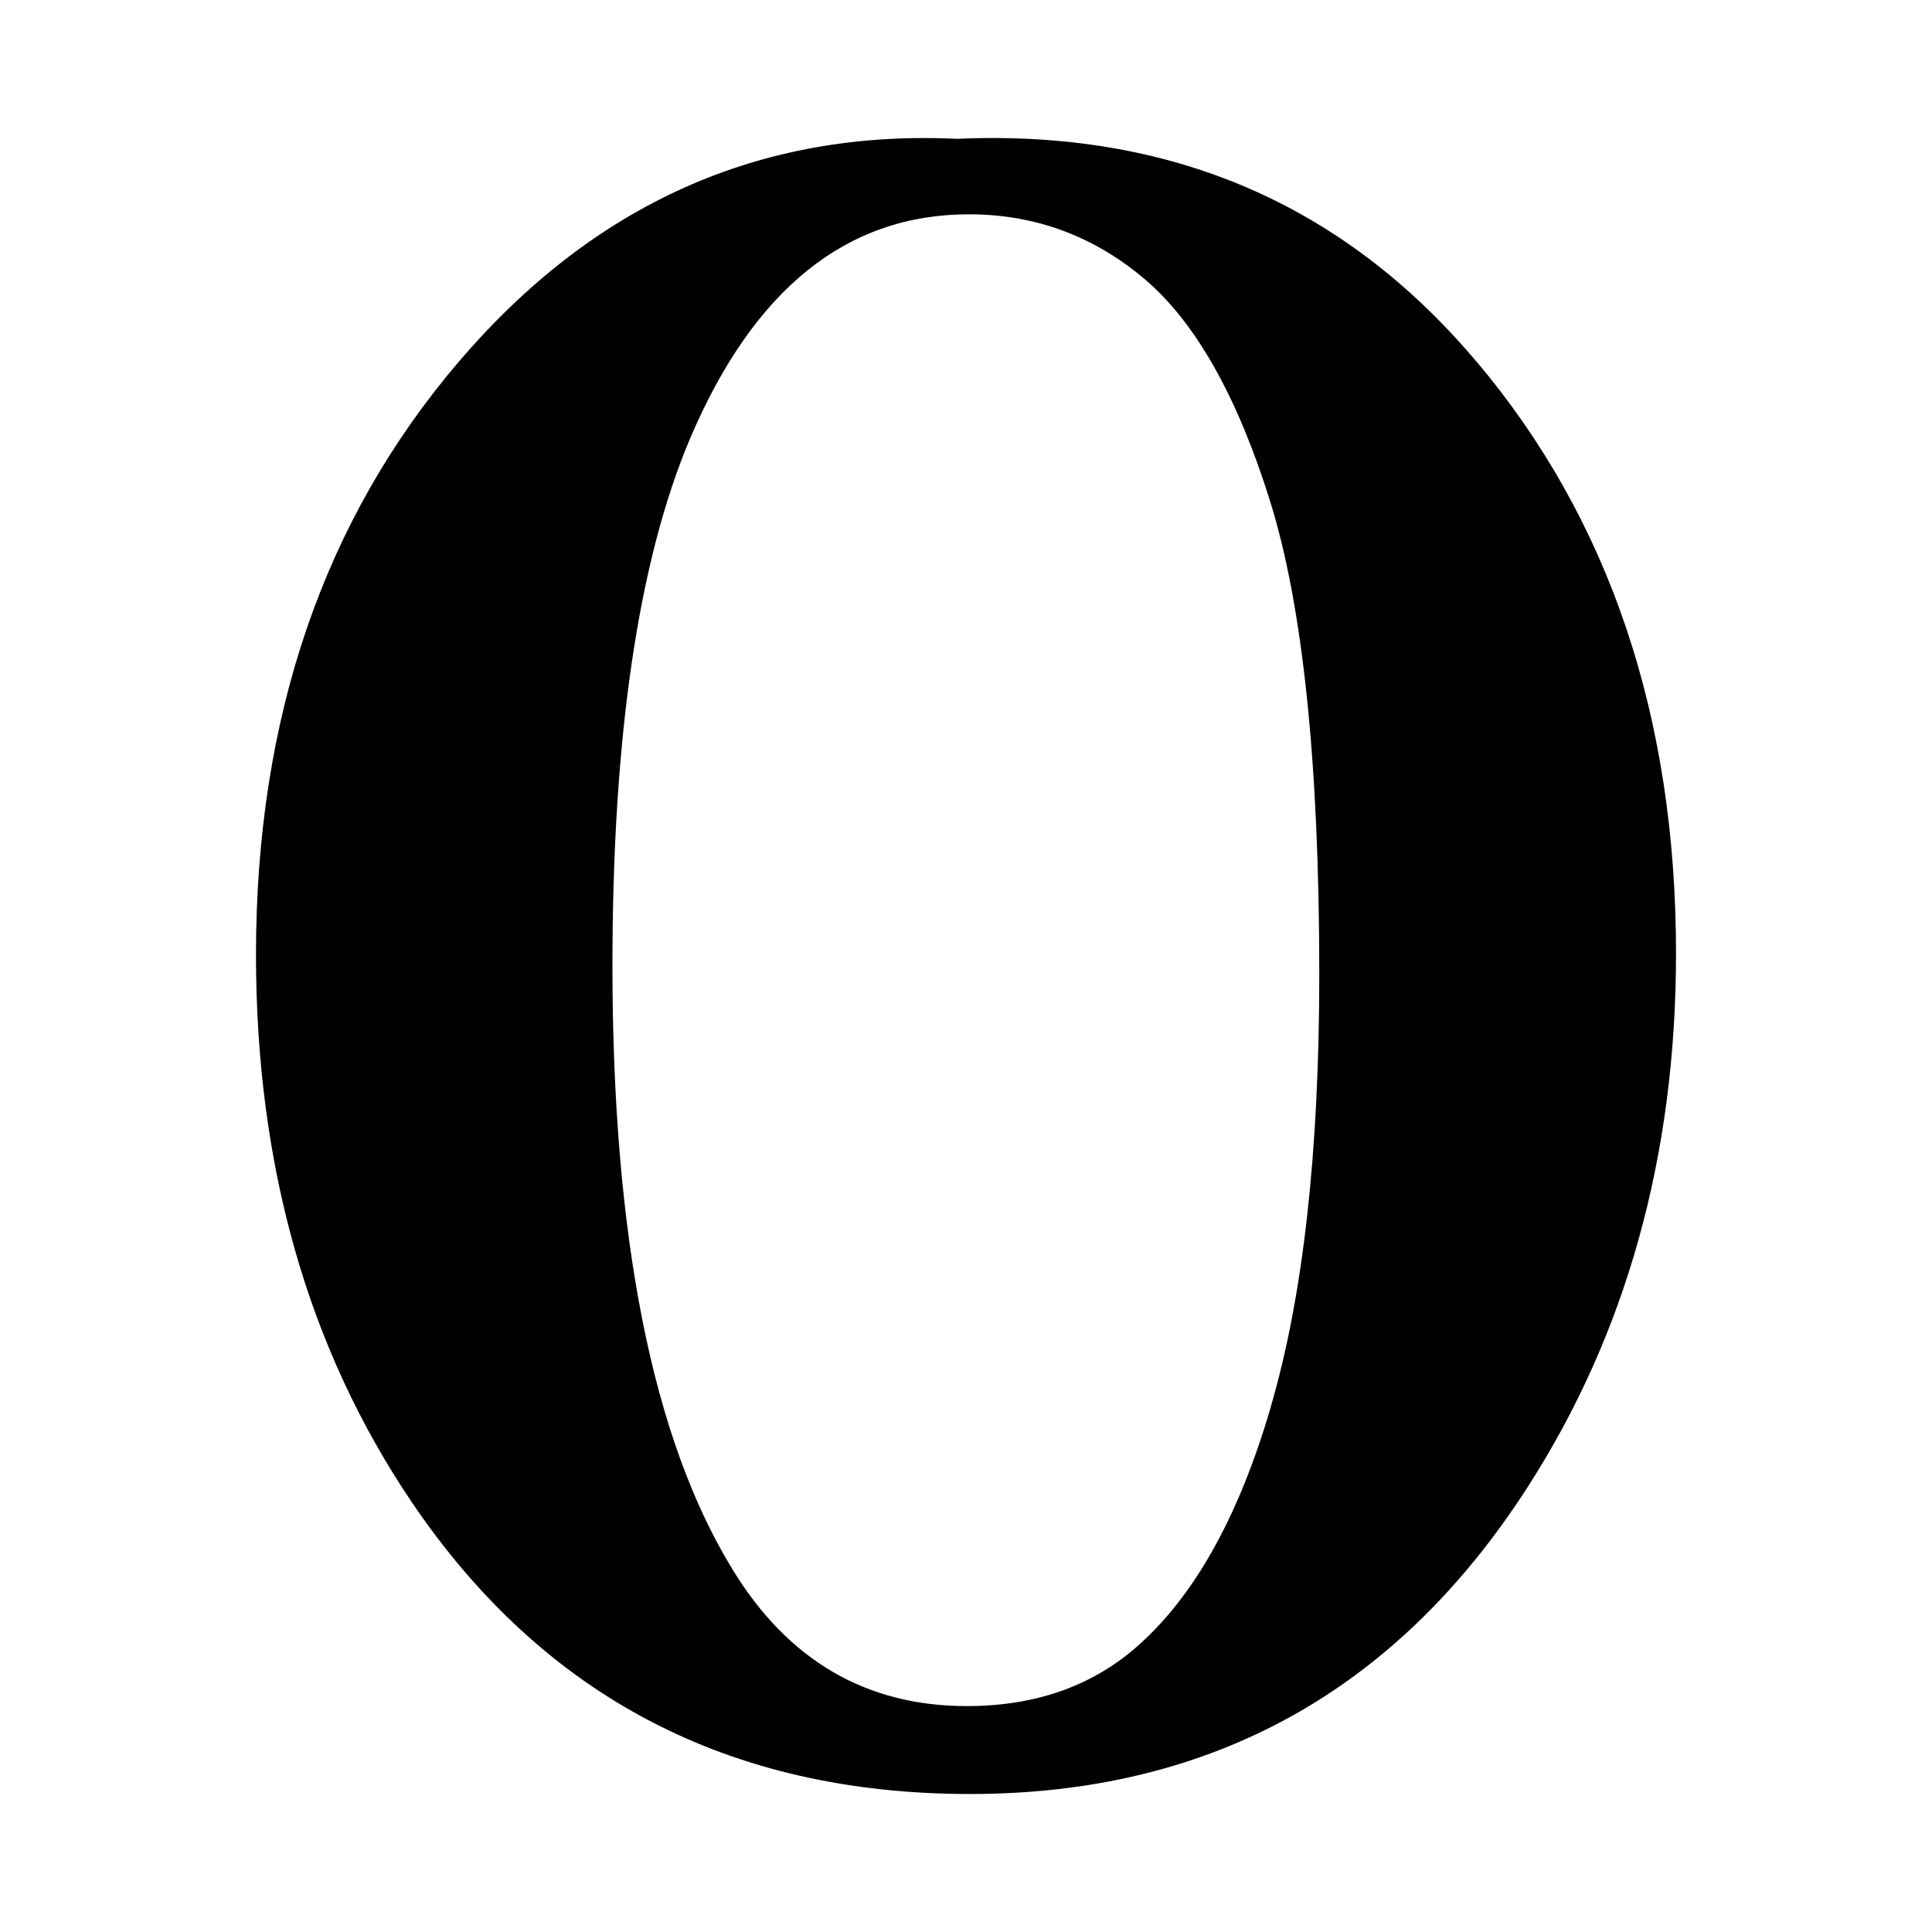 <?xml version="1.0" encoding="utf-8"?><!-- Скачано с сайта svg4.ru / Downloaded from svg4.ru -->
<svg fill="#000000" width="800px" height="800px" viewBox="0 0 14 14" role="img" focusable="false" aria-hidden="true" xmlns="http://www.w3.org/2000/svg"><path d="m 10.697,2.618 c -0.965,-1.143 -2.219,-1.68 -3.762,-1.612 -1.429,-0.068 -2.634,0.471 -3.612,1.617 -0.978,1.146 -1.468,2.578 -1.468,4.295 0,1.53 0.376,2.852 1.128,3.966 C 3.938,12.295 5.285,13 7.029,13 c 1.739,0 3.084,-0.74 4.037,-2.218 0.718,-1.114 1.079,-2.406 1.079,-3.873 0,-1.717 -0.483,-3.148 -1.447,-4.291 z m -1.487,7.573 c -0.233,0.8 -0.558,1.381 -0.977,1.746 -0.328,0.285 -0.737,0.426 -1.227,0.426 -0.728,0 -1.294,-0.33 -1.697,-0.989 -0.58,-0.944 -0.871,-2.404 -0.871,-4.378 0,-1.661 0.188,-2.935 0.564,-3.822 0.461,-1.08 1.133,-1.621 2.019,-1.621 0.48,0 0.904,0.157 1.273,0.469 0.368,0.312 0.672,0.849 0.909,1.608 0.238,0.76 0.357,1.904 0.357,3.434 -5.2e-4,1.286 -0.117,2.329 -0.351,3.128 z"/></svg>
